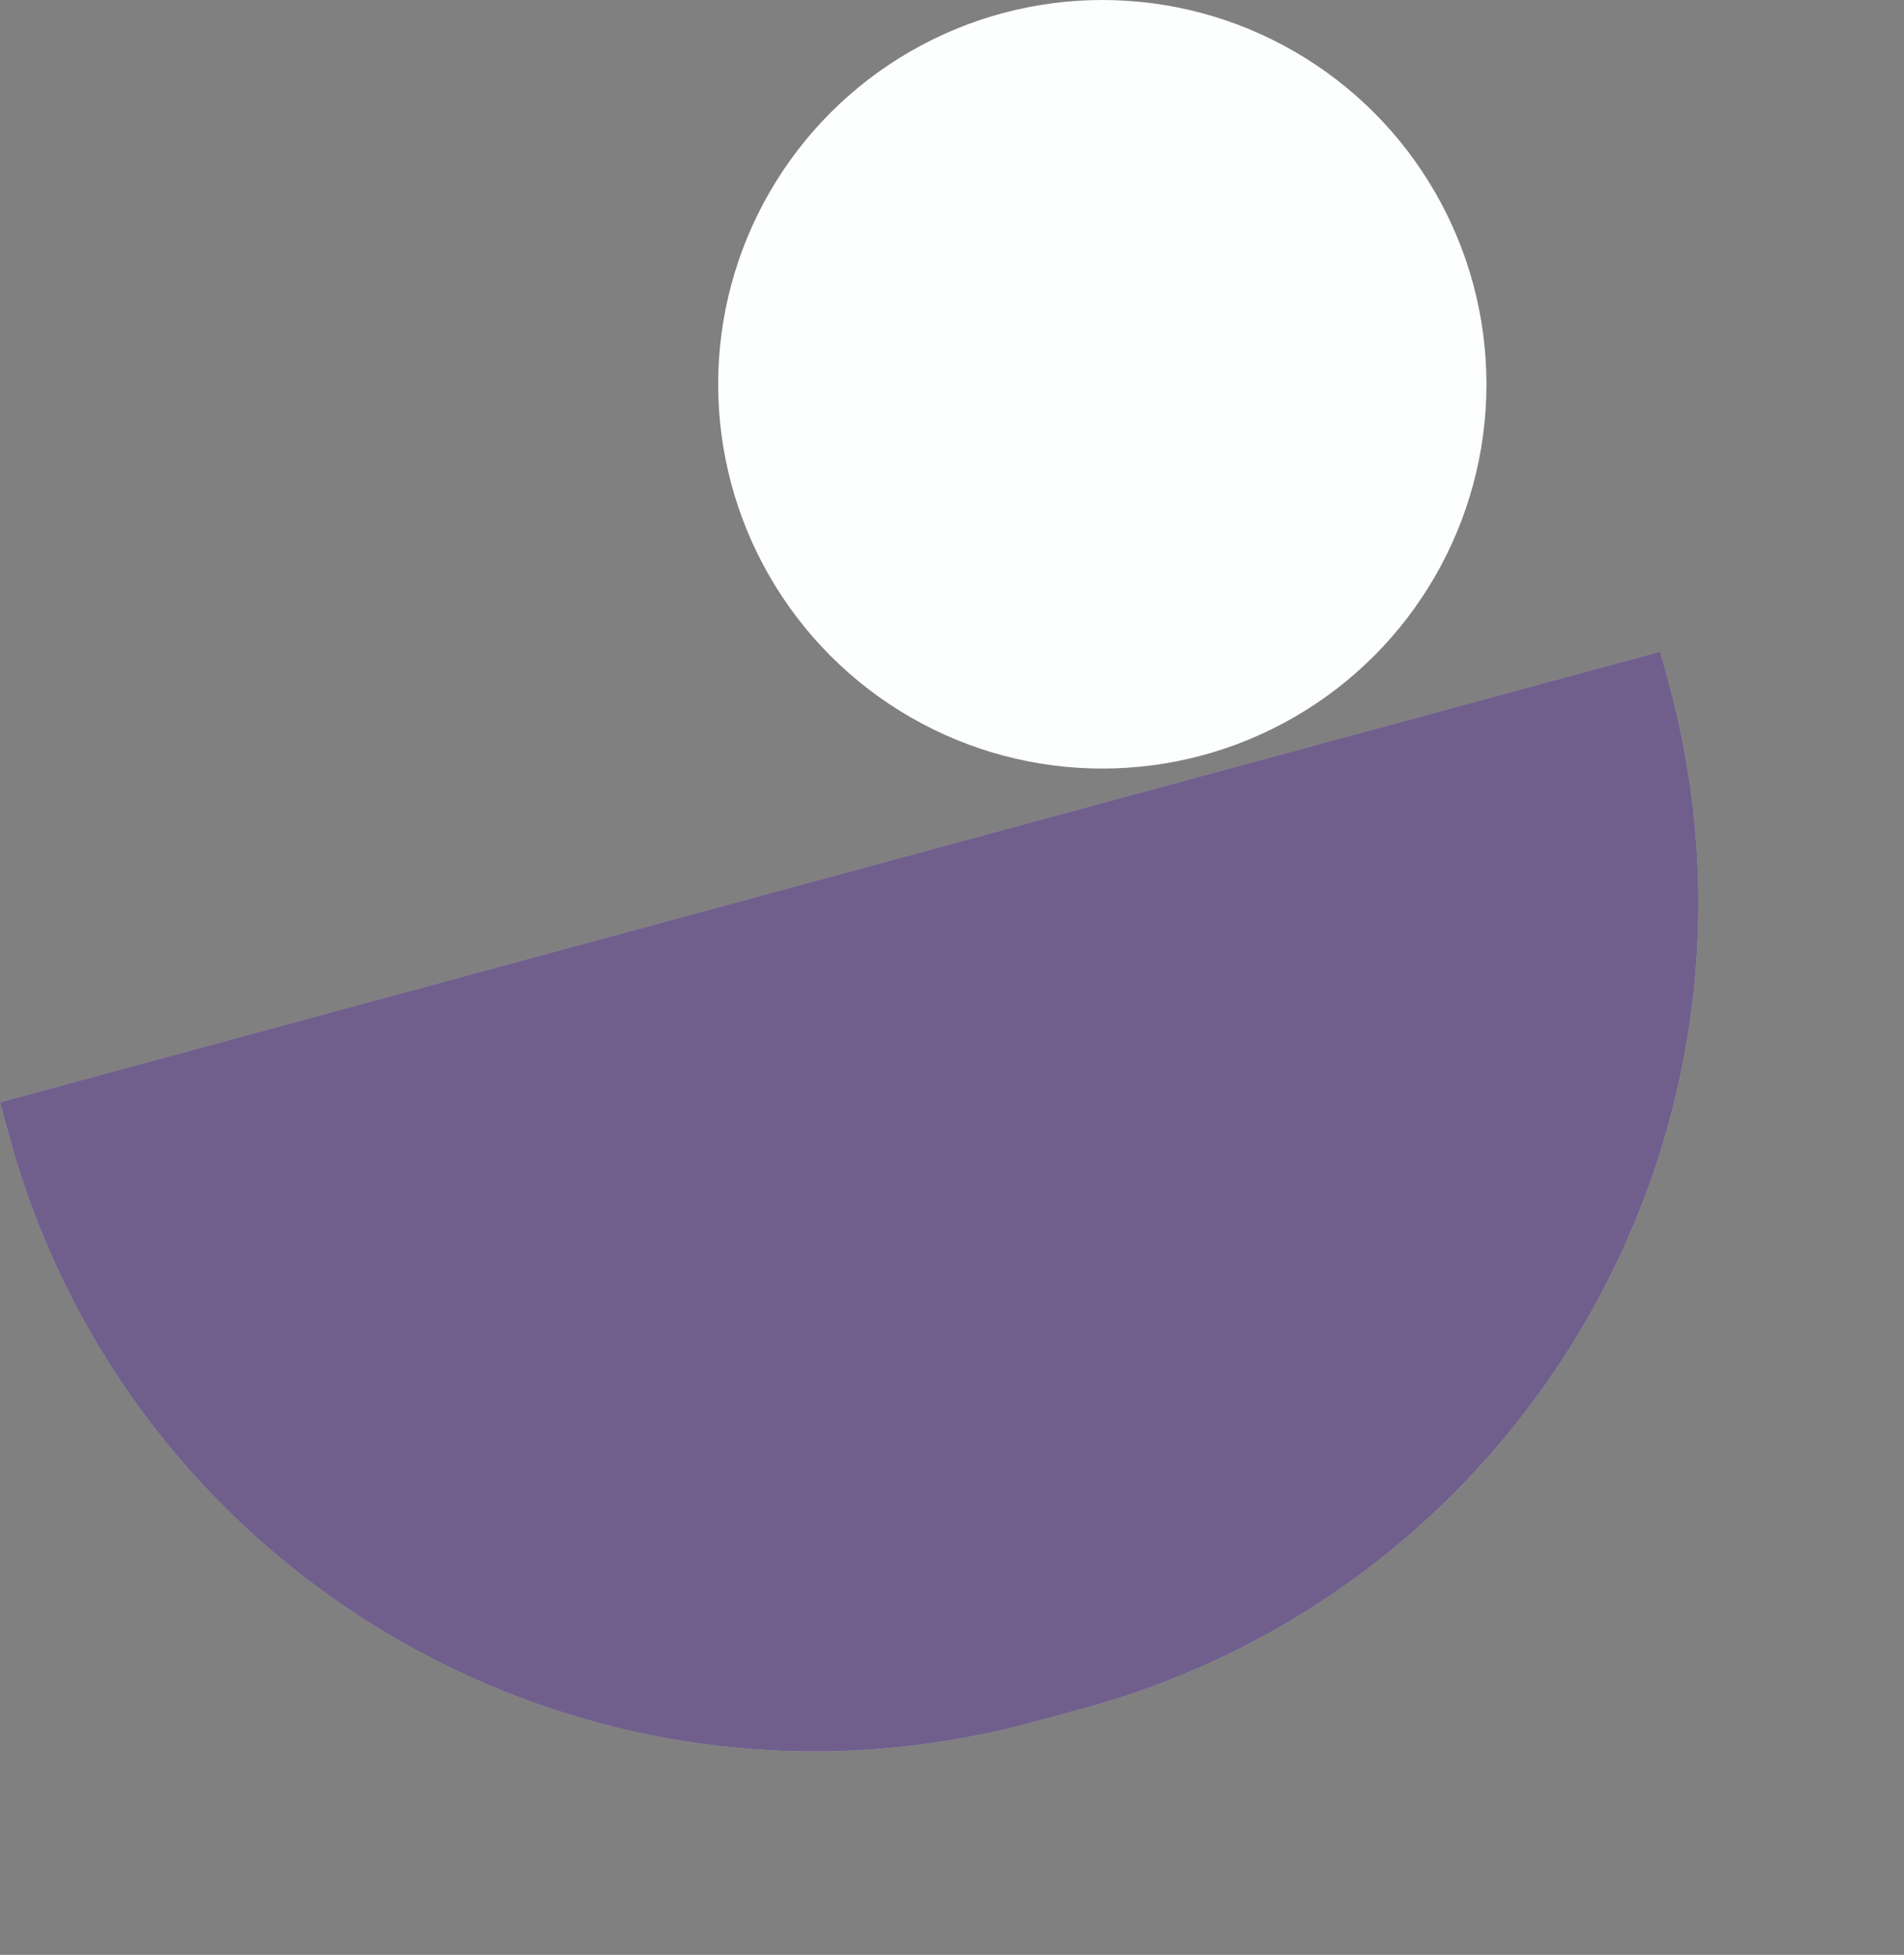 <?xml version="1.0" encoding="UTF-8"?> <svg xmlns="http://www.w3.org/2000/svg" width="114" height="117" viewBox="0 0 114 117" fill="none"><rect x="0" y="0" width="114" height="117" fill="#808080" stroke="none"/> <g opacity="0.6"> <path d="M0 65.974L99.405 39L99.929 40.93C107.161 67.581 91.419 95.048 64.768 102.279L61.873 103.065C35.222 110.296 7.755 94.554 0.524 67.904L0 65.974Z" fill="#D9D9D9"></path> <path d="M0 65.974L99.405 39L99.929 40.93C107.161 67.581 91.419 95.048 64.768 102.279L61.873 103.065C35.222 110.296 7.755 94.554 0.524 67.904L0 65.974Z" fill="#664A94"></path> </g> <circle cx="66" cy="23" r="23" fill="#FDFFFF"></circle> </svg> 
